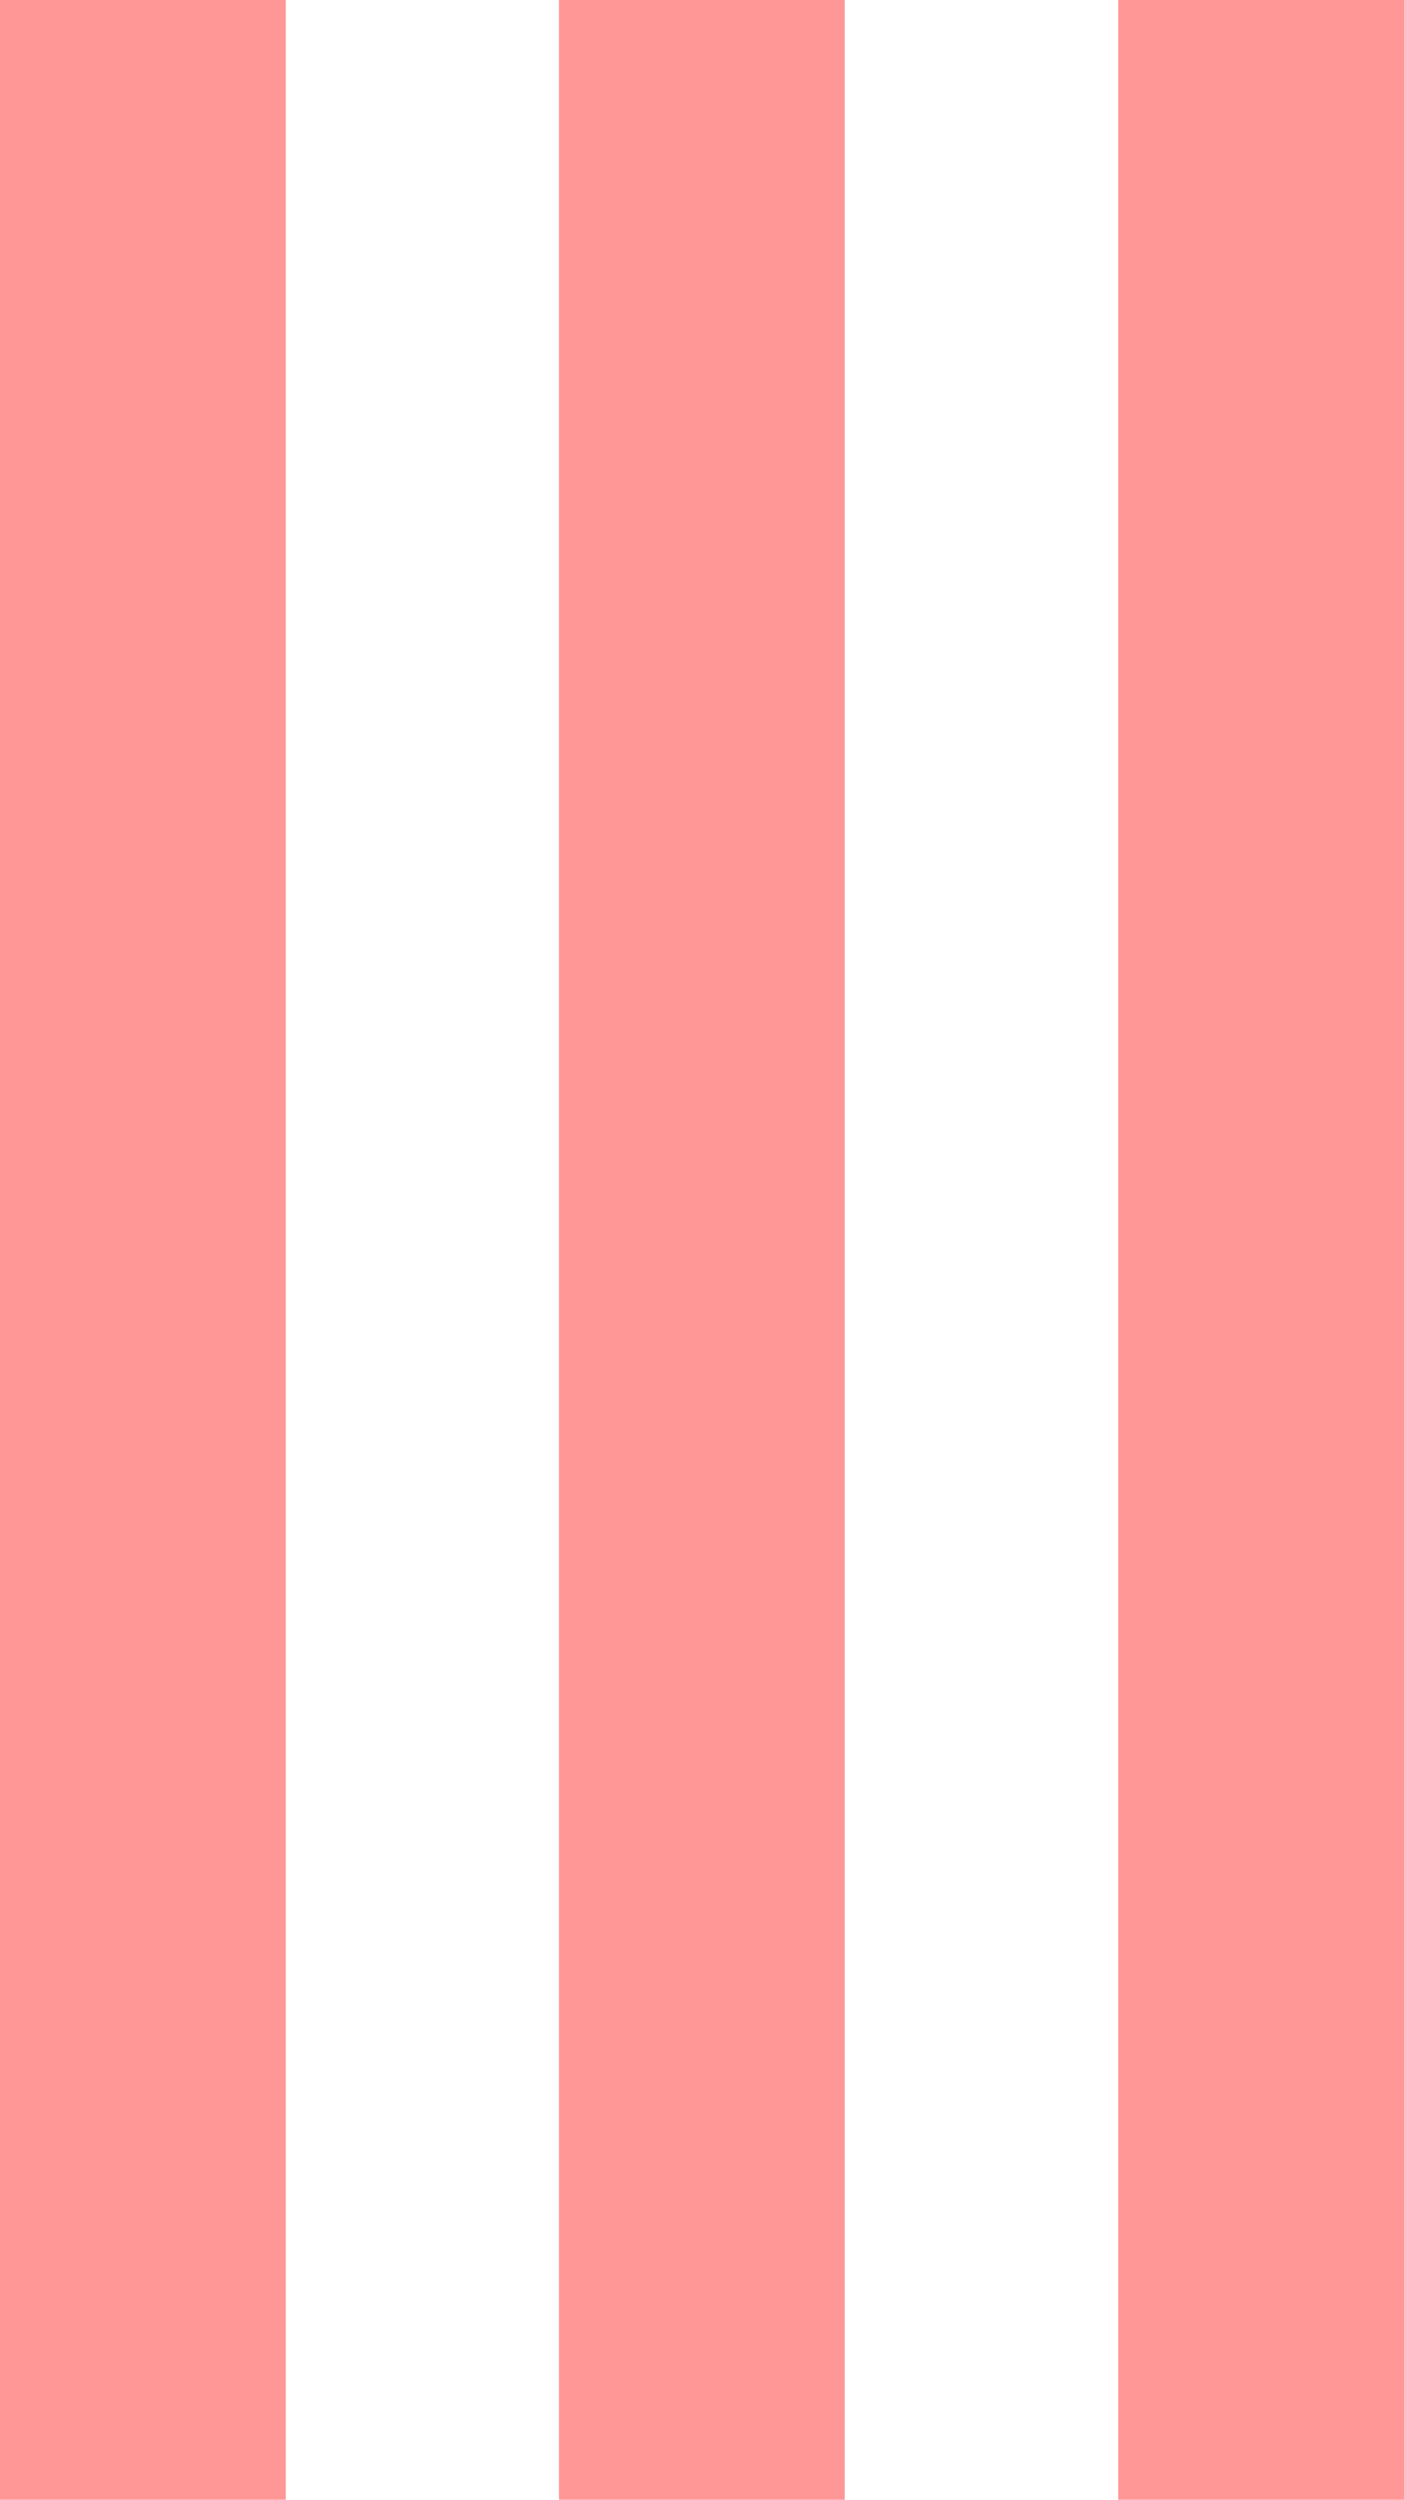<svg xmlns="http://www.w3.org/2000/svg" width="182" height="324" viewBox="0 0 182 324" fill="none"><rect y="324" width="323.999" height="37.043" transform="rotate(-90 0 324)" fill="#FF9797"></rect><rect x="72.461" y="324" width="323.999" height="37.043" transform="rotate(-90 72.461 324)" fill="#FF9797"></rect><rect x="144.957" y="324" width="323.999" height="37.043" transform="rotate(-90 144.957 324)" fill="#FF9797"></rect></svg>